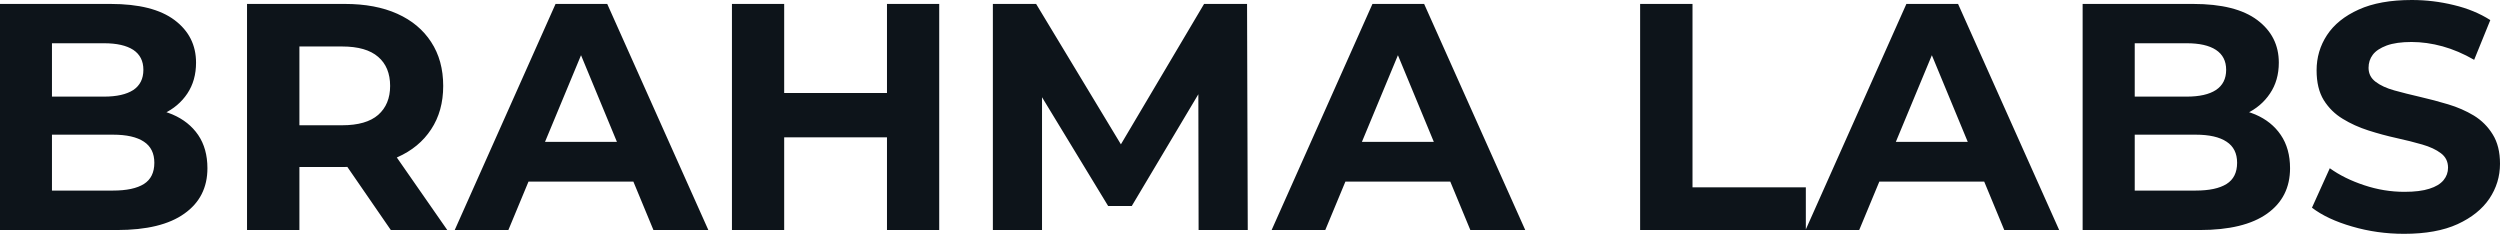 <svg fill="#0d141a" viewBox="0 0 178.02 16.652" height="100%" width="100%" xmlns="http://www.w3.org/2000/svg"><path preserveAspectRatio="none" d="M8.33 16.38L0 16.38L0 0.28L7.87 0.28Q10.90 0.28 12.43 1.43Q13.96 2.58 13.96 4.46L13.96 4.46Q13.96 5.73 13.34 6.66Q12.72 7.59 11.64 8.10Q10.56 8.60 9.15 8.60L9.15 8.60L9.59 7.66Q11.11 7.66 12.28 8.15Q13.45 8.65 14.11 9.61Q14.77 10.58 14.77 11.98L14.77 11.98Q14.77 14.05 13.13 15.21Q11.50 16.38 8.33 16.38L8.33 16.38ZM3.70 3.08L3.70 13.57L8.05 13.57Q9.50 13.57 10.25 13.10Q10.99 12.63 10.99 11.59L10.99 11.59Q10.99 10.58 10.25 10.09Q9.50 9.59 8.05 9.59L8.05 9.59L3.43 9.59L3.43 6.88L7.41 6.88Q8.76 6.88 9.49 6.41Q10.21 5.93 10.21 4.97L10.21 4.97Q10.21 4.03 9.49 3.55Q8.76 3.08 7.41 3.08L7.41 3.08L3.70 3.08ZM21.32 16.38L17.59 16.38L17.59 0.28L24.56 0.28Q26.73 0.28 28.29 0.98Q29.85 1.68 30.70 2.99Q31.56 4.30 31.56 6.12L31.56 6.12Q31.56 7.91 30.70 9.21Q29.85 10.51 28.29 11.20Q26.73 11.89 24.56 11.89L24.56 11.89L19.66 11.89L21.32 10.26L21.32 16.38ZM31.85 16.38L27.83 16.38L23.80 10.53L27.78 10.53L31.85 16.38ZM21.32 1.54L21.32 10.67L19.66 8.92L24.36 8.92Q26.08 8.92 26.93 8.18Q27.78 7.43 27.78 6.12L27.78 6.12Q27.78 4.78 26.93 4.05Q26.08 3.31 24.36 3.31L24.36 3.31L19.66 3.31L21.32 1.54ZM36.20 16.38L32.38 16.38L39.56 0.28L43.24 0.28L50.44 16.38L46.53 16.38L40.64 2.16L42.11 2.16L36.20 16.38ZM46.25 12.93L35.97 12.93L36.96 10.10L45.24 10.10L46.25 12.93ZM63.16 16.38L63.16 0.28L66.88 0.28L66.88 16.38L63.16 16.38ZM55.84 0.28L55.84 16.38L52.12 16.38L52.12 0.28L55.84 0.28ZM63.43 6.62L63.43 9.78L55.57 9.78L55.57 6.62L63.43 6.62ZM74.20 16.38L70.70 16.38L70.70 0.28L73.78 0.28L80.64 11.64L79.01 11.64L85.74 0.28L88.80 0.28L88.85 16.38L85.35 16.38L85.33 5.64L85.97 5.64L80.59 14.67L78.91 14.67L73.42 5.64L74.20 5.64L74.20 16.38ZM94.37 16.38L90.55 16.38L97.73 0.28L101.41 0.28L108.61 16.38L104.70 16.38L98.81 2.16L100.28 2.16L94.37 16.38ZM104.42 12.93L94.14 12.93L95.13 10.10L103.41 10.10L104.42 12.93ZM128.59 16.38L116.79 16.38L116.79 0.28L120.52 0.28L120.52 13.34L128.59 13.34L128.59 16.38ZM132.39 16.38L128.57 16.38L135.75 0.28L139.43 0.28L146.63 16.38L142.72 16.38L136.83 2.16L138.30 2.16L132.39 16.38ZM142.44 12.93L132.16 12.93L133.15 10.10L141.43 10.10L142.44 12.93ZM156.63 16.38L148.30 16.38L148.30 0.28L156.17 0.28Q159.21 0.28 160.74 1.43Q162.27 2.58 162.27 4.46L162.27 4.46Q162.27 5.73 161.64 6.66Q161.02 7.59 159.94 8.10Q158.86 8.60 157.46 8.60L157.46 8.60L157.90 7.66Q159.41 7.66 160.59 8.15Q161.76 8.65 162.41 9.61Q163.07 10.58 163.07 11.98L163.07 11.98Q163.07 14.05 161.44 15.21Q159.80 16.38 156.63 16.38L156.63 16.38ZM152.01 3.08L152.01 13.57L156.35 13.57Q157.80 13.57 158.55 13.10Q159.30 12.63 159.30 11.59L159.30 11.59Q159.30 10.58 158.55 10.09Q157.80 9.59 156.35 9.59L156.35 9.59L151.73 9.59L151.73 6.88L155.71 6.88Q157.07 6.88 157.79 6.41Q158.52 5.93 158.52 4.97L158.52 4.97Q158.52 4.03 157.79 3.55Q157.07 3.08 155.71 3.08L155.71 3.08L152.01 3.08ZM171.19 16.65L171.19 16.65Q169.26 16.65 167.49 16.13Q165.72 15.62 164.63 14.79L164.63 14.79L165.90 11.98Q166.93 12.72 168.35 13.19Q169.76 13.66 171.21 13.66L171.21 13.66Q172.32 13.66 172.99 13.44Q173.67 13.23 174.00 12.83Q174.32 12.44 174.32 11.94L174.32 11.94Q174.32 11.29 173.81 10.91Q173.31 10.53 172.48 10.29Q171.65 10.05 170.65 9.83Q169.65 9.61 168.65 9.29Q167.65 8.97 166.82 8.46Q165.99 7.96 165.47 7.13Q164.96 6.30 164.96 5.01L164.96 5.01Q164.96 3.63 165.70 2.50Q166.45 1.36 167.96 0.68Q169.46 0 171.74 0L171.74 0Q173.26 0 174.73 0.36Q176.20 0.71 177.33 1.43L177.33 1.43L176.18 4.26Q175.05 3.61 173.93 3.30Q172.80 2.99 171.72 2.99L171.72 2.99Q170.64 2.99 169.95 3.24Q169.26 3.50 168.96 3.90Q168.66 4.30 168.66 4.83L168.66 4.83Q168.66 5.45 169.17 5.83Q169.67 6.21 170.50 6.44Q171.33 6.67 172.33 6.90Q173.33 7.13 174.33 7.43Q175.33 7.73 176.16 8.23Q176.99 8.74 177.50 9.57Q178.02 10.40 178.02 11.66L178.02 11.66Q178.02 13.02 177.26 14.15Q176.50 15.27 175.00 15.96Q173.49 16.65 171.19 16.65Z"></path></svg>